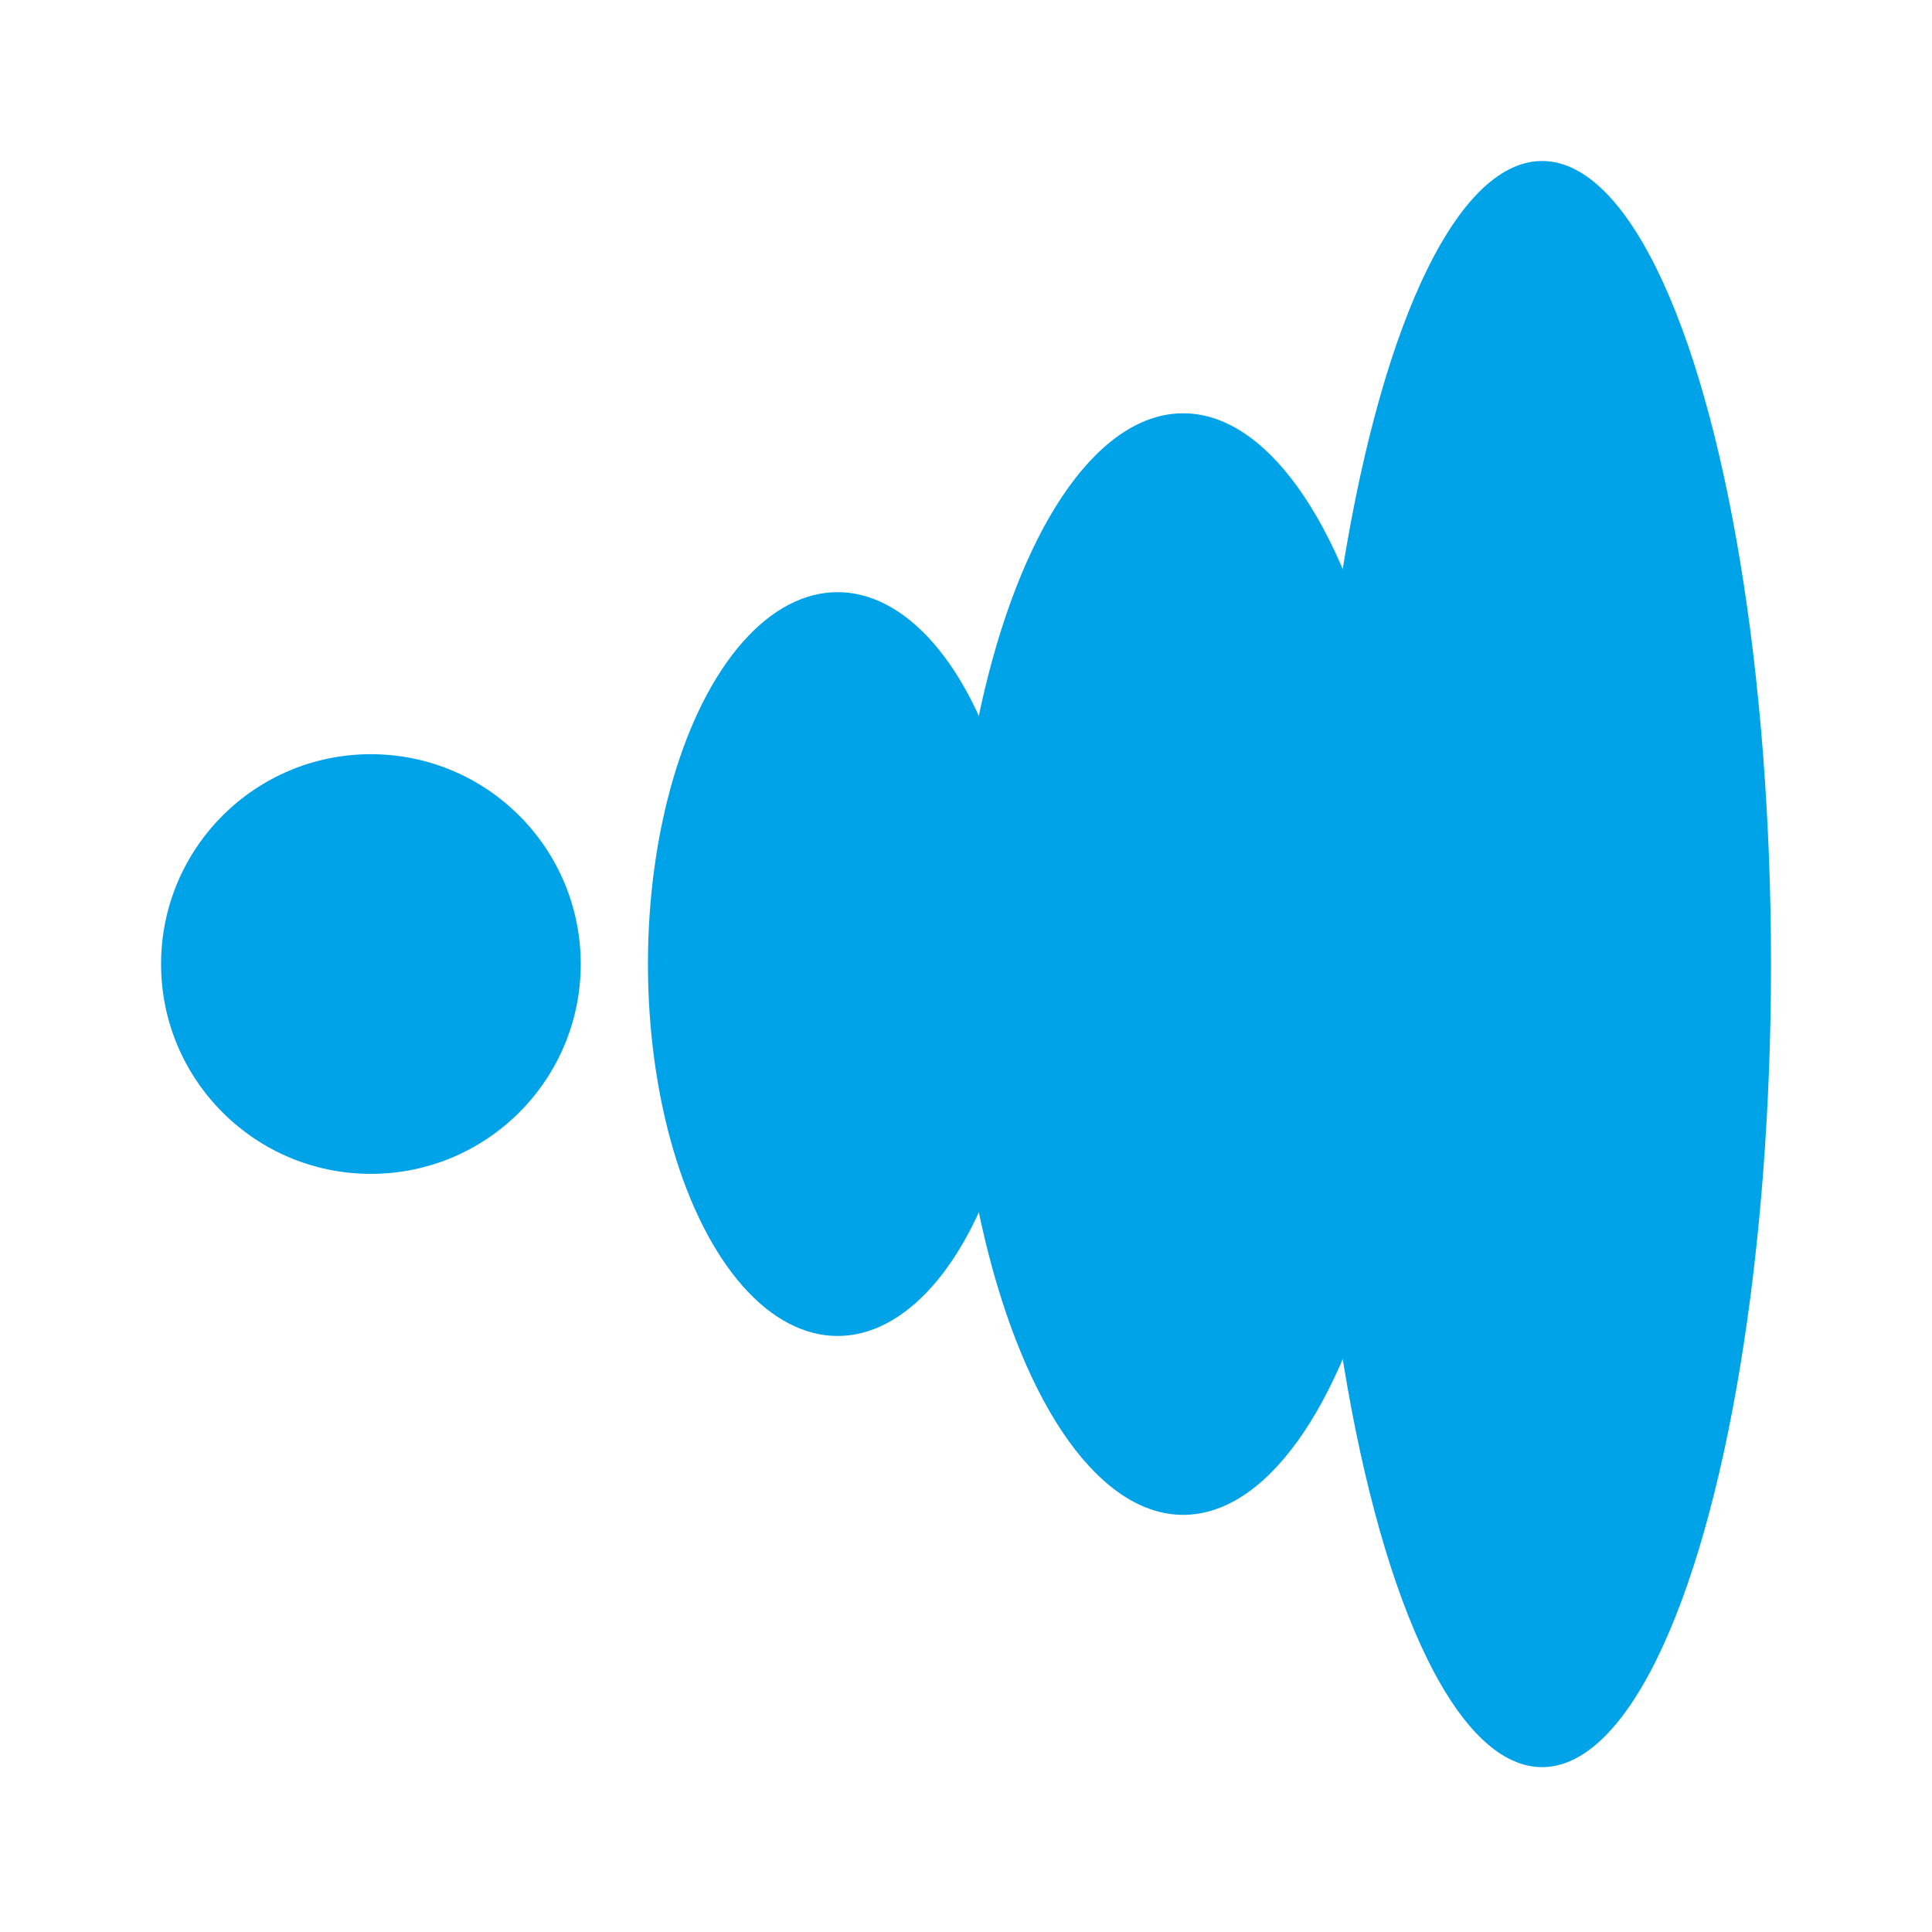 <svg width="24" height="24" viewBox="0 0 24 24" fill="none" xmlns="http://www.w3.org/2000/svg">
<path d="M2.001 11.976C2.001 10.536 3.168 9.369 4.607 9.369V9.369C6.047 9.369 7.214 10.536 7.214 11.976V11.976C7.214 13.415 6.047 14.582 4.607 14.582V14.582C3.168 14.582 2.001 13.415 2.001 11.976V11.976Z" fill="#00A2E8"/>
<ellipse cx="10.405" cy="11.976" rx="2.356" ry="4.62" fill="#00A2E8"/>
<ellipse cx="14.698" cy="11.976" rx="2.844" ry="6.842" fill="#00A2E8"/>
<ellipse cx="19.156" cy="11.976" rx="2.844" ry="9.976" fill="#00A2E8"/>
</svg>
